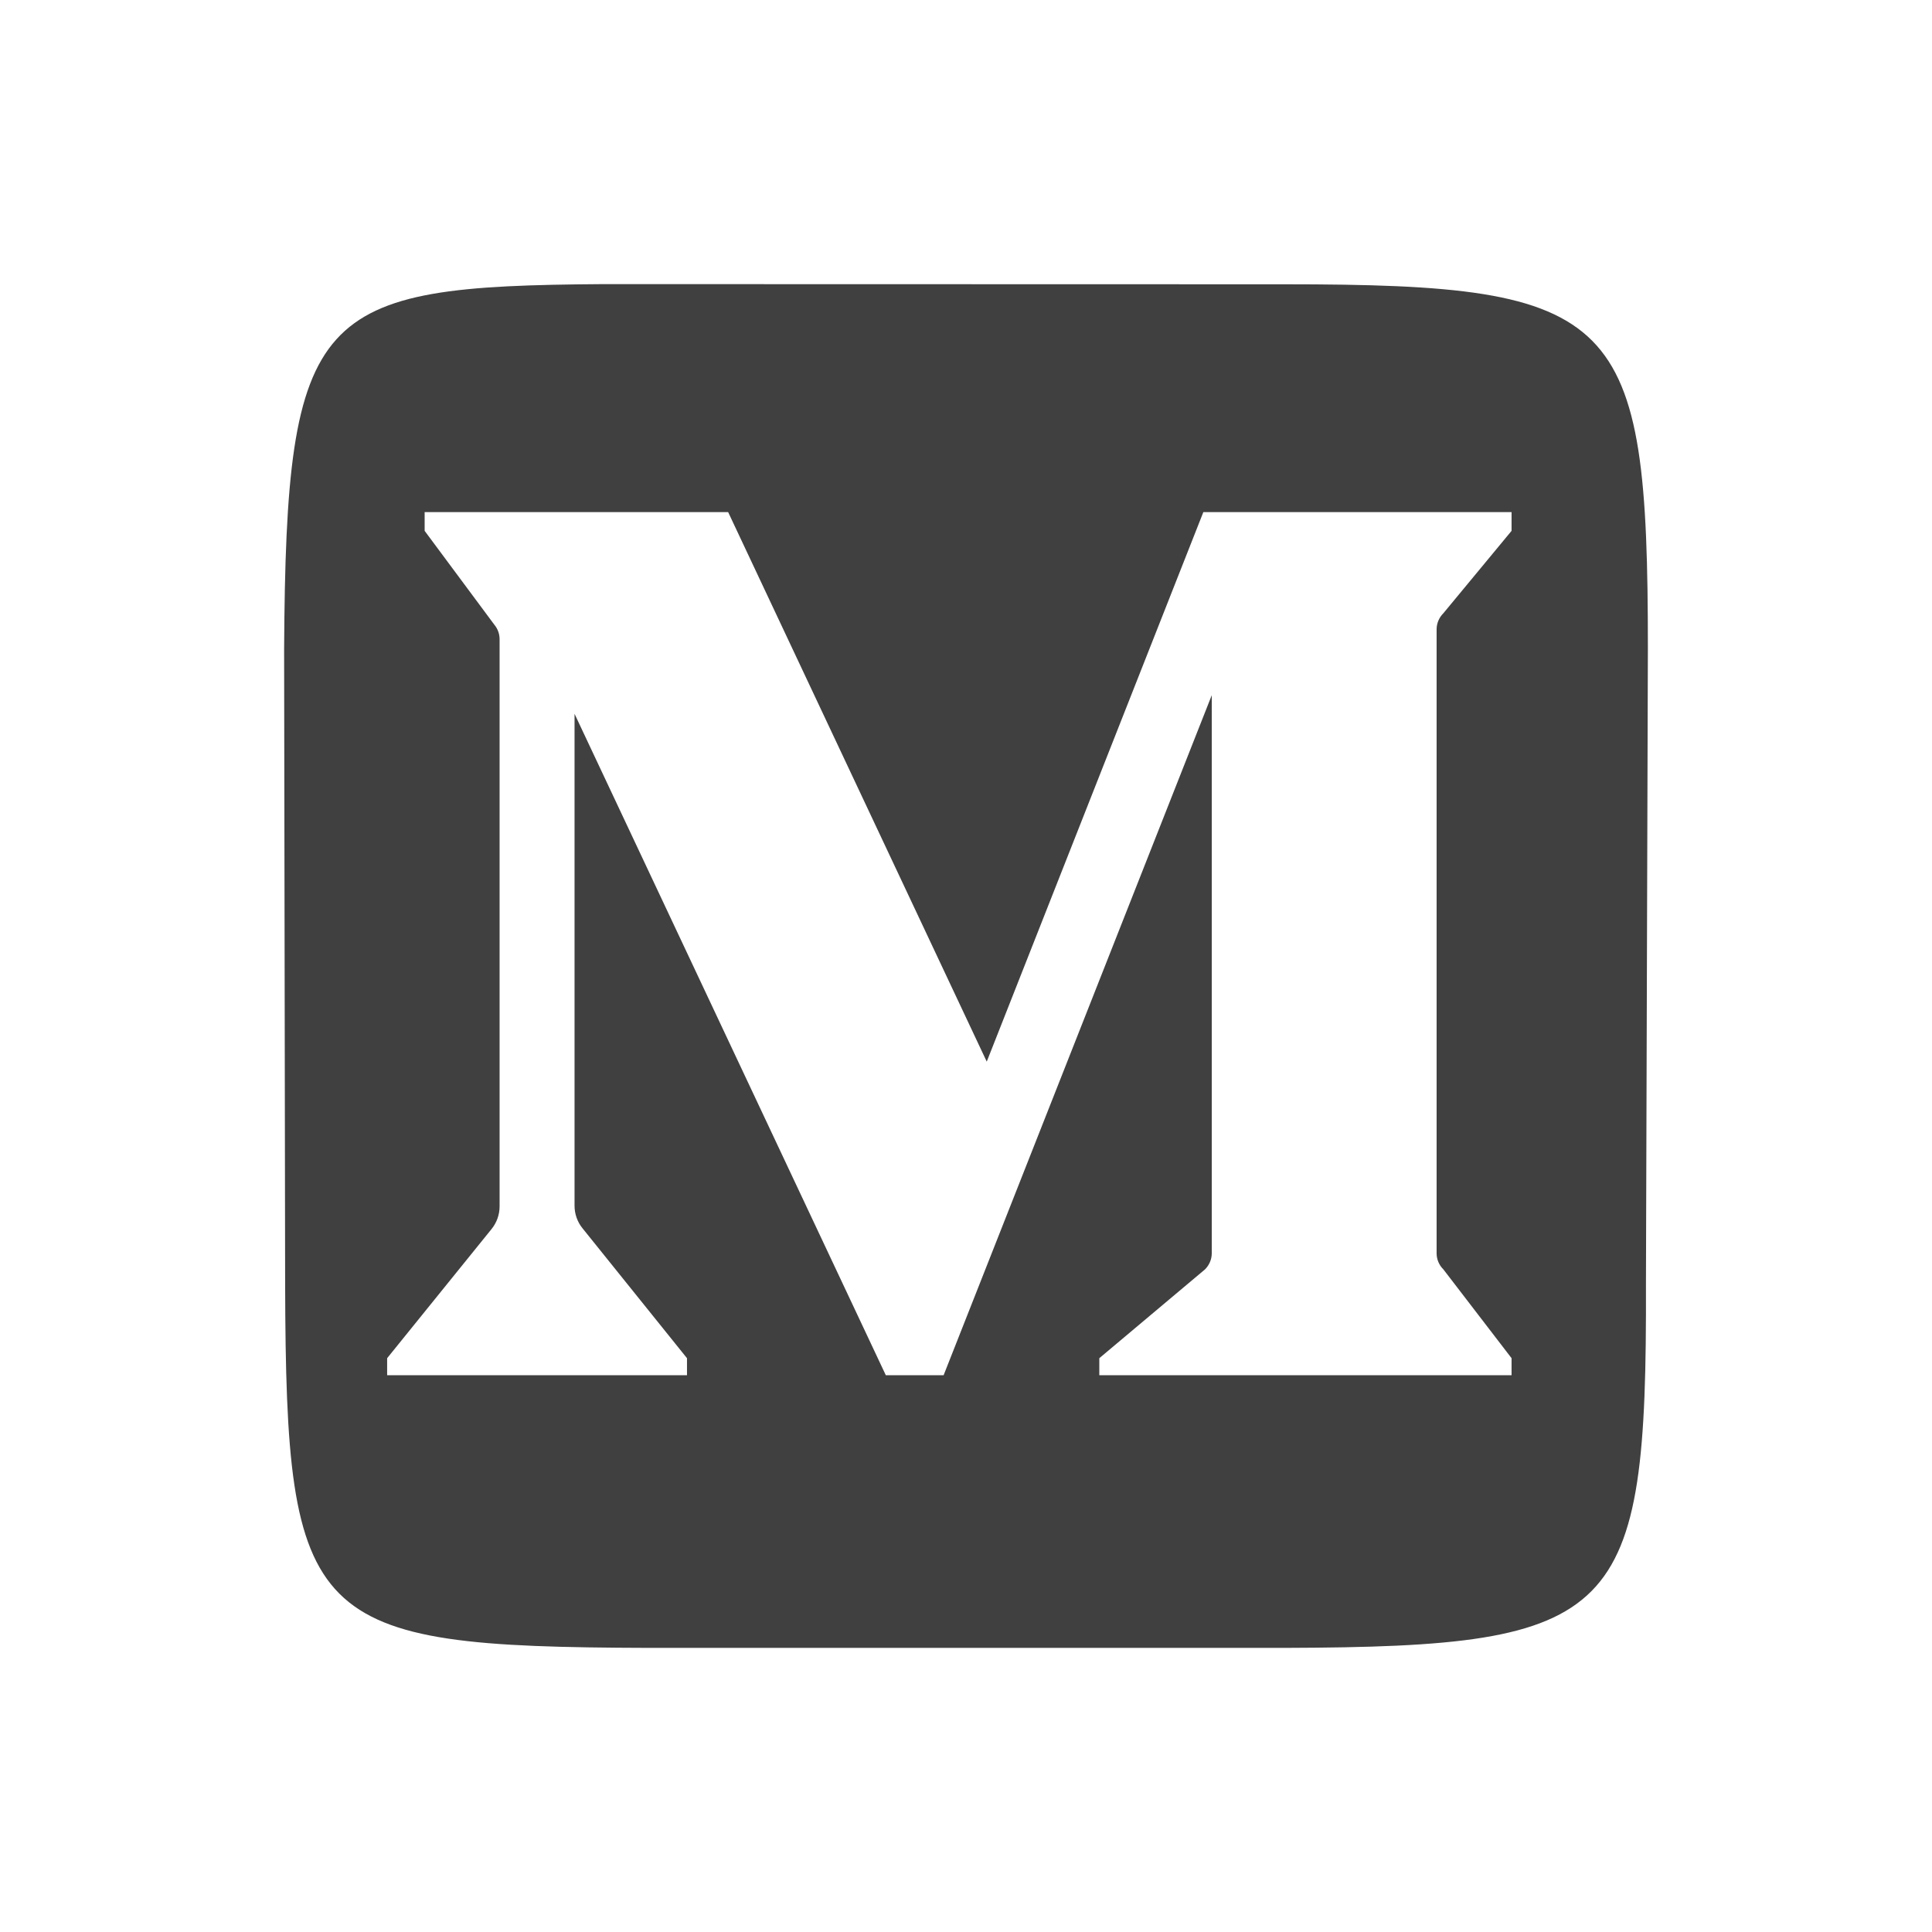 <svg width="34" height="34" viewBox="0 0 34 34" fill="none" xmlns="http://www.w3.org/2000/svg">
<path d="M22.613 5.003C28.517 5.003 29 5.52 29 11.407L28.966 22.61C28.983 28.48 28.515 28.982 22.611 29H11.407C5.416 28.982 5.035 28.602 5.018 22.61L5 11.424C5.034 5.416 5.546 5.034 10.62 5L22.613 5.003ZM26.601 9.342V9.012H21.177L17.365 18.683L12.814 9.012H7.473V9.342L8.699 10.993C8.759 11.065 8.792 11.155 8.792 11.249V21.23C8.792 21.376 8.742 21.517 8.649 21.631L6.813 23.902V24.202H12.09V23.902L10.253 21.618C10.161 21.506 10.111 21.364 10.111 21.219V12.562L15.589 24.202H16.607L16.611 24.189L21.325 12.234V22.056C21.325 22.161 21.282 22.263 21.206 22.339L19.346 23.902V24.202H26.601V23.902L25.401 22.339C25.325 22.264 25.282 22.162 25.282 22.056V11.075C25.282 10.97 25.325 10.868 25.401 10.792L26.601 9.342Z" fill="#404040"/>
</svg>
